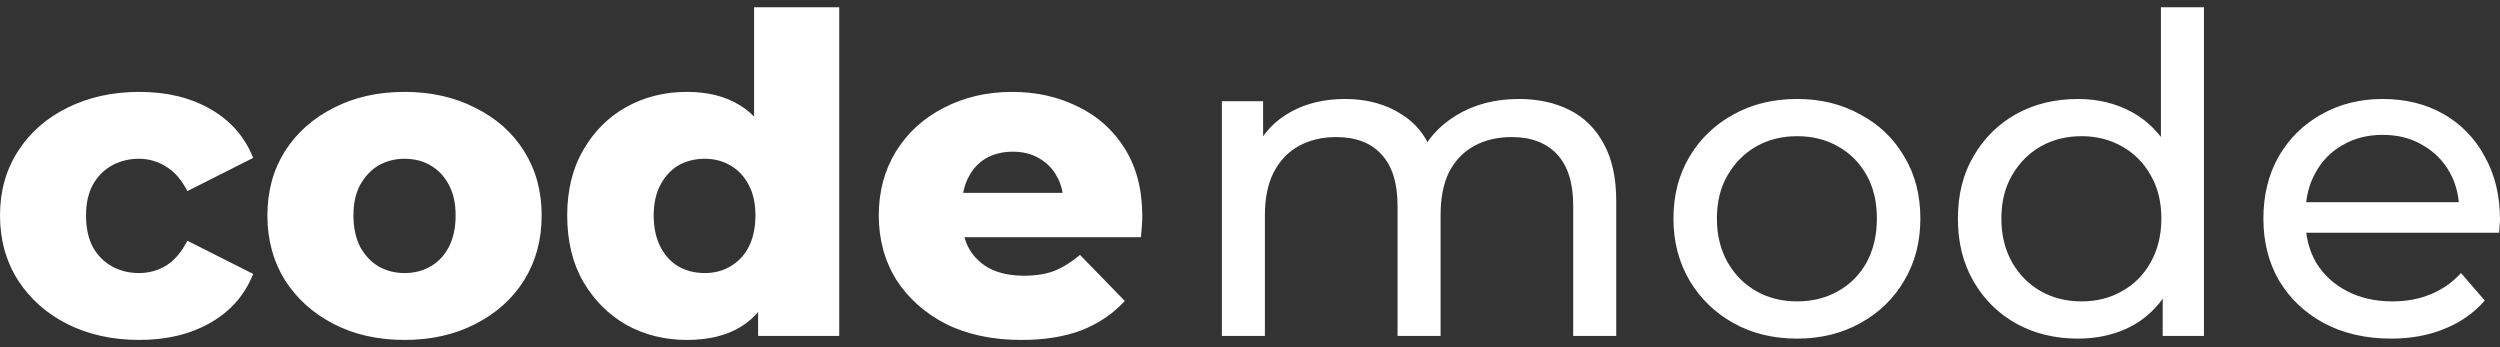 <svg width="144" height="20" viewBox="0 0 144 20" fill="none" xmlns="http://www.w3.org/2000/svg">
<rect x="0" y="0" width="144" height="20" fill="#333333" stroke="none"/>
<g clip-path="url(#clip0_425_905)">
<path d="M87.494 5.701C88.595 5.701 89.567 5.914 90.411 6.339C91.254 6.764 91.908 7.41 92.373 8.278C92.855 9.145 93.095 10.242 93.095 11.569V19.351H90.617V11.85C90.617 10.54 90.308 9.553 89.688 8.89C89.069 8.227 88.199 7.895 87.081 7.895C86.255 7.895 85.532 8.065 84.913 8.405C84.293 8.746 83.811 9.247 83.467 9.911C83.14 10.574 82.977 11.399 82.977 12.385V19.351H80.499V11.85C80.499 10.54 80.189 9.553 79.569 8.89C78.967 8.227 78.098 7.895 76.962 7.895C76.153 7.895 75.439 8.065 74.82 8.405C74.2 8.746 73.718 9.247 73.374 9.911C73.03 10.574 72.858 11.399 72.858 12.385V19.351H70.38V5.829H72.755V9.426L72.368 8.507C72.798 7.623 73.46 6.934 74.355 6.441C75.25 5.948 76.291 5.701 77.478 5.701C78.786 5.701 79.913 6.024 80.86 6.67C81.806 7.3 82.426 8.261 82.719 9.553L81.712 9.145C82.125 8.108 82.848 7.274 83.88 6.645C84.913 6.016 86.117 5.701 87.494 5.701ZM103.515 19.504C102.138 19.504 100.916 19.206 99.849 18.611C98.782 18.015 97.939 17.199 97.319 16.161C96.7 15.107 96.39 13.916 96.39 12.589C96.39 11.246 96.7 10.055 97.319 9.018C97.939 7.98 98.782 7.172 99.849 6.594C100.916 5.999 102.138 5.701 103.515 5.701C104.874 5.701 106.087 5.999 107.154 6.594C108.238 7.172 109.082 7.98 109.684 9.018C110.303 10.038 110.613 11.229 110.613 12.589C110.613 13.933 110.303 15.124 109.684 16.161C109.082 17.199 108.238 18.015 107.154 18.611C106.087 19.206 104.874 19.504 103.515 19.504ZM103.515 17.36C104.392 17.36 105.175 17.165 105.863 16.774C106.569 16.383 107.12 15.83 107.516 15.115C107.911 14.384 108.109 13.542 108.109 12.589C108.109 11.62 107.911 10.787 107.516 10.089C107.12 9.375 106.569 8.822 105.863 8.431C105.175 8.04 104.392 7.844 103.515 7.844C102.637 7.844 101.854 8.04 101.166 8.431C100.477 8.822 99.927 9.375 99.513 10.089C99.1 10.787 98.894 11.62 98.894 12.589C98.894 13.542 99.1 14.384 99.513 15.115C99.927 15.83 100.477 16.383 101.166 16.774C101.854 17.165 102.637 17.36 103.515 17.36ZM119.693 19.504C118.368 19.504 117.181 19.215 116.131 18.636C115.099 18.058 114.281 17.25 113.679 16.212C113.076 15.175 112.775 13.967 112.775 12.589C112.775 11.212 113.076 10.013 113.679 8.992C114.281 7.955 115.099 7.147 116.131 6.568C117.181 5.99 118.368 5.701 119.693 5.701C120.846 5.701 121.887 5.956 122.817 6.466C123.746 6.977 124.486 7.742 125.037 8.763C125.604 9.783 125.888 11.059 125.888 12.589C125.888 14.12 125.613 15.396 125.062 16.416C124.529 17.437 123.798 18.211 122.868 18.738C121.939 19.248 120.881 19.504 119.693 19.504ZM119.9 17.36C120.76 17.36 121.535 17.165 122.223 16.774C122.928 16.383 123.479 15.83 123.875 15.115C124.288 14.384 124.494 13.542 124.494 12.589C124.494 11.62 124.288 10.787 123.875 10.089C123.479 9.375 122.928 8.822 122.223 8.431C121.535 8.04 120.76 7.844 119.9 7.844C119.022 7.844 118.239 8.04 117.551 8.431C116.862 8.822 116.312 9.375 115.899 10.089C115.486 10.787 115.279 11.62 115.279 12.589C115.279 13.542 115.486 14.384 115.899 15.115C116.312 15.83 116.862 16.383 117.551 16.774C118.239 17.165 119.022 17.36 119.9 17.36ZM124.572 19.351V15.702L124.727 12.564L124.469 9.426V0.42H126.947V19.351H124.572ZM137.727 19.504C136.264 19.504 134.974 19.206 133.855 18.611C132.754 18.015 131.894 17.199 131.274 16.161C130.672 15.124 130.371 13.933 130.371 12.589C130.371 11.246 130.663 10.055 131.248 9.018C131.85 7.98 132.668 7.172 133.7 6.594C134.75 5.999 135.929 5.701 137.237 5.701C138.562 5.701 139.732 5.99 140.747 6.568C141.763 7.147 142.554 7.963 143.122 9.018C143.707 10.055 144 11.271 144 12.666C144 12.768 143.991 12.887 143.974 13.023C143.974 13.159 143.965 13.287 143.948 13.406H132.307V11.646H142.658L141.651 12.258C141.668 11.39 141.487 10.617 141.109 9.936C140.73 9.256 140.205 8.729 139.534 8.354C138.88 7.963 138.114 7.768 137.237 7.768C136.376 7.768 135.611 7.963 134.939 8.354C134.268 8.729 133.743 9.264 133.365 9.962C132.986 10.642 132.797 11.424 132.797 12.309V12.717C132.797 13.619 133.004 14.427 133.417 15.141C133.847 15.838 134.44 16.383 135.198 16.774C135.955 17.165 136.824 17.36 137.805 17.36C138.613 17.36 139.345 17.224 139.999 16.952C140.67 16.68 141.255 16.272 141.754 15.728L143.122 17.309C142.503 18.024 141.728 18.568 140.799 18.942C139.887 19.317 138.863 19.504 137.727 19.504Z" fill="white"/>
<path d="M8.028 19.58C6.479 19.58 5.094 19.274 3.872 18.662C2.667 18.049 1.721 17.207 1.033 16.136C0.344 15.047 0 13.806 0 12.411C0 11.016 0.344 9.783 1.033 8.712C1.721 7.64 2.667 6.807 3.872 6.211C5.094 5.599 6.479 5.293 8.028 5.293C9.611 5.293 10.979 5.624 12.132 6.288C13.285 6.951 14.102 7.887 14.584 9.094L10.79 11.008C10.463 10.361 10.059 9.894 9.577 9.604C9.095 9.298 8.57 9.145 8.002 9.145C7.434 9.145 6.918 9.273 6.453 9.528C5.989 9.783 5.619 10.157 5.343 10.65C5.085 11.127 4.956 11.714 4.956 12.411C4.956 13.125 5.085 13.729 5.343 14.222C5.619 14.716 5.989 15.09 6.453 15.345C6.918 15.6 7.434 15.728 8.002 15.728C8.57 15.728 9.095 15.583 9.577 15.294C10.059 14.988 10.463 14.511 10.79 13.865L14.584 15.779C14.102 16.986 13.285 17.922 12.132 18.585C10.979 19.248 9.611 19.58 8.028 19.58ZM23.301 19.58C21.769 19.58 20.41 19.274 19.223 18.662C18.035 18.049 17.097 17.207 16.409 16.136C15.738 15.047 15.402 13.806 15.402 12.411C15.402 11.016 15.738 9.783 16.409 8.712C17.097 7.64 18.035 6.807 19.223 6.211C20.41 5.599 21.769 5.293 23.301 5.293C24.832 5.293 26.192 5.599 27.379 6.211C28.584 6.807 29.522 7.64 30.193 8.712C30.864 9.783 31.2 11.016 31.2 12.411C31.2 13.806 30.864 15.047 30.193 16.136C29.522 17.207 28.584 18.049 27.379 18.662C26.192 19.274 24.832 19.58 23.301 19.58ZM23.301 15.728C23.869 15.728 24.368 15.6 24.798 15.345C25.245 15.09 25.598 14.716 25.857 14.222C26.115 13.712 26.244 13.108 26.244 12.411C26.244 11.714 26.115 11.127 25.857 10.65C25.598 10.157 25.245 9.783 24.798 9.528C24.368 9.273 23.869 9.145 23.301 9.145C22.75 9.145 22.251 9.273 21.804 9.528C21.373 9.783 21.021 10.157 20.745 10.65C20.487 11.127 20.358 11.714 20.358 12.411C20.358 13.108 20.487 13.712 20.745 14.222C21.021 14.716 21.373 15.09 21.804 15.345C22.251 15.6 22.75 15.728 23.301 15.728ZM39.563 19.58C38.29 19.58 37.128 19.291 36.079 18.713C35.046 18.117 34.22 17.292 33.601 16.238C32.981 15.166 32.671 13.891 32.671 12.411C32.671 10.948 32.981 9.69 33.601 8.635C34.22 7.563 35.046 6.739 36.079 6.16C37.128 5.582 38.29 5.293 39.563 5.293C40.768 5.293 41.783 5.548 42.609 6.058C43.453 6.568 44.089 7.351 44.52 8.405C44.95 9.46 45.165 10.795 45.165 12.411C45.165 14.061 44.958 15.413 44.545 16.468C44.132 17.522 43.513 18.305 42.687 18.815C41.861 19.325 40.82 19.58 39.563 19.58ZM40.596 15.728C41.147 15.728 41.637 15.6 42.067 15.345C42.515 15.09 42.868 14.716 43.126 14.222C43.384 13.712 43.513 13.108 43.513 12.411C43.513 11.714 43.384 11.127 43.126 10.65C42.868 10.157 42.515 9.783 42.067 9.528C41.637 9.273 41.147 9.145 40.596 9.145C40.028 9.145 39.52 9.273 39.073 9.528C38.643 9.783 38.299 10.157 38.041 10.65C37.782 11.127 37.653 11.714 37.653 12.411C37.653 13.108 37.782 13.712 38.041 14.222C38.299 14.716 38.643 15.09 39.073 15.345C39.52 15.6 40.028 15.728 40.596 15.728ZM43.668 19.351V16.978L43.694 12.411L43.435 7.844V0.42H48.34V19.351H43.668ZM58.826 19.58C57.174 19.58 55.729 19.274 54.49 18.662C53.268 18.032 52.313 17.182 51.624 16.11C50.953 15.022 50.618 13.789 50.618 12.411C50.618 11.033 50.945 9.809 51.599 8.737C52.27 7.649 53.19 6.807 54.361 6.211C55.531 5.599 56.847 5.293 58.31 5.293C59.687 5.293 60.943 5.573 62.079 6.135C63.214 6.679 64.118 7.487 64.789 8.558C65.46 9.63 65.796 10.931 65.796 12.462C65.796 12.632 65.787 12.828 65.77 13.049C65.753 13.27 65.736 13.474 65.718 13.661H54.645V11.11H63.111L61.253 11.824C61.27 11.195 61.149 10.65 60.891 10.191C60.65 9.732 60.306 9.375 59.859 9.12C59.428 8.865 58.921 8.737 58.336 8.737C57.751 8.737 57.234 8.865 56.787 9.12C56.357 9.375 56.021 9.741 55.78 10.217C55.539 10.676 55.419 11.22 55.419 11.85V12.589C55.419 13.27 55.556 13.857 55.832 14.35C56.124 14.843 56.537 15.226 57.071 15.498C57.604 15.753 58.241 15.881 58.981 15.881C59.669 15.881 60.255 15.787 60.736 15.6C61.235 15.396 61.726 15.09 62.208 14.682L64.789 17.335C64.118 18.066 63.292 18.628 62.311 19.019C61.33 19.393 60.169 19.58 58.826 19.58Z" fill="white"/>
</g>
<defs>
<clipPath id="clip0_425_905">
<rect width="144" height="20" fill="white"/>
</clipPath>
</defs>
</svg>
